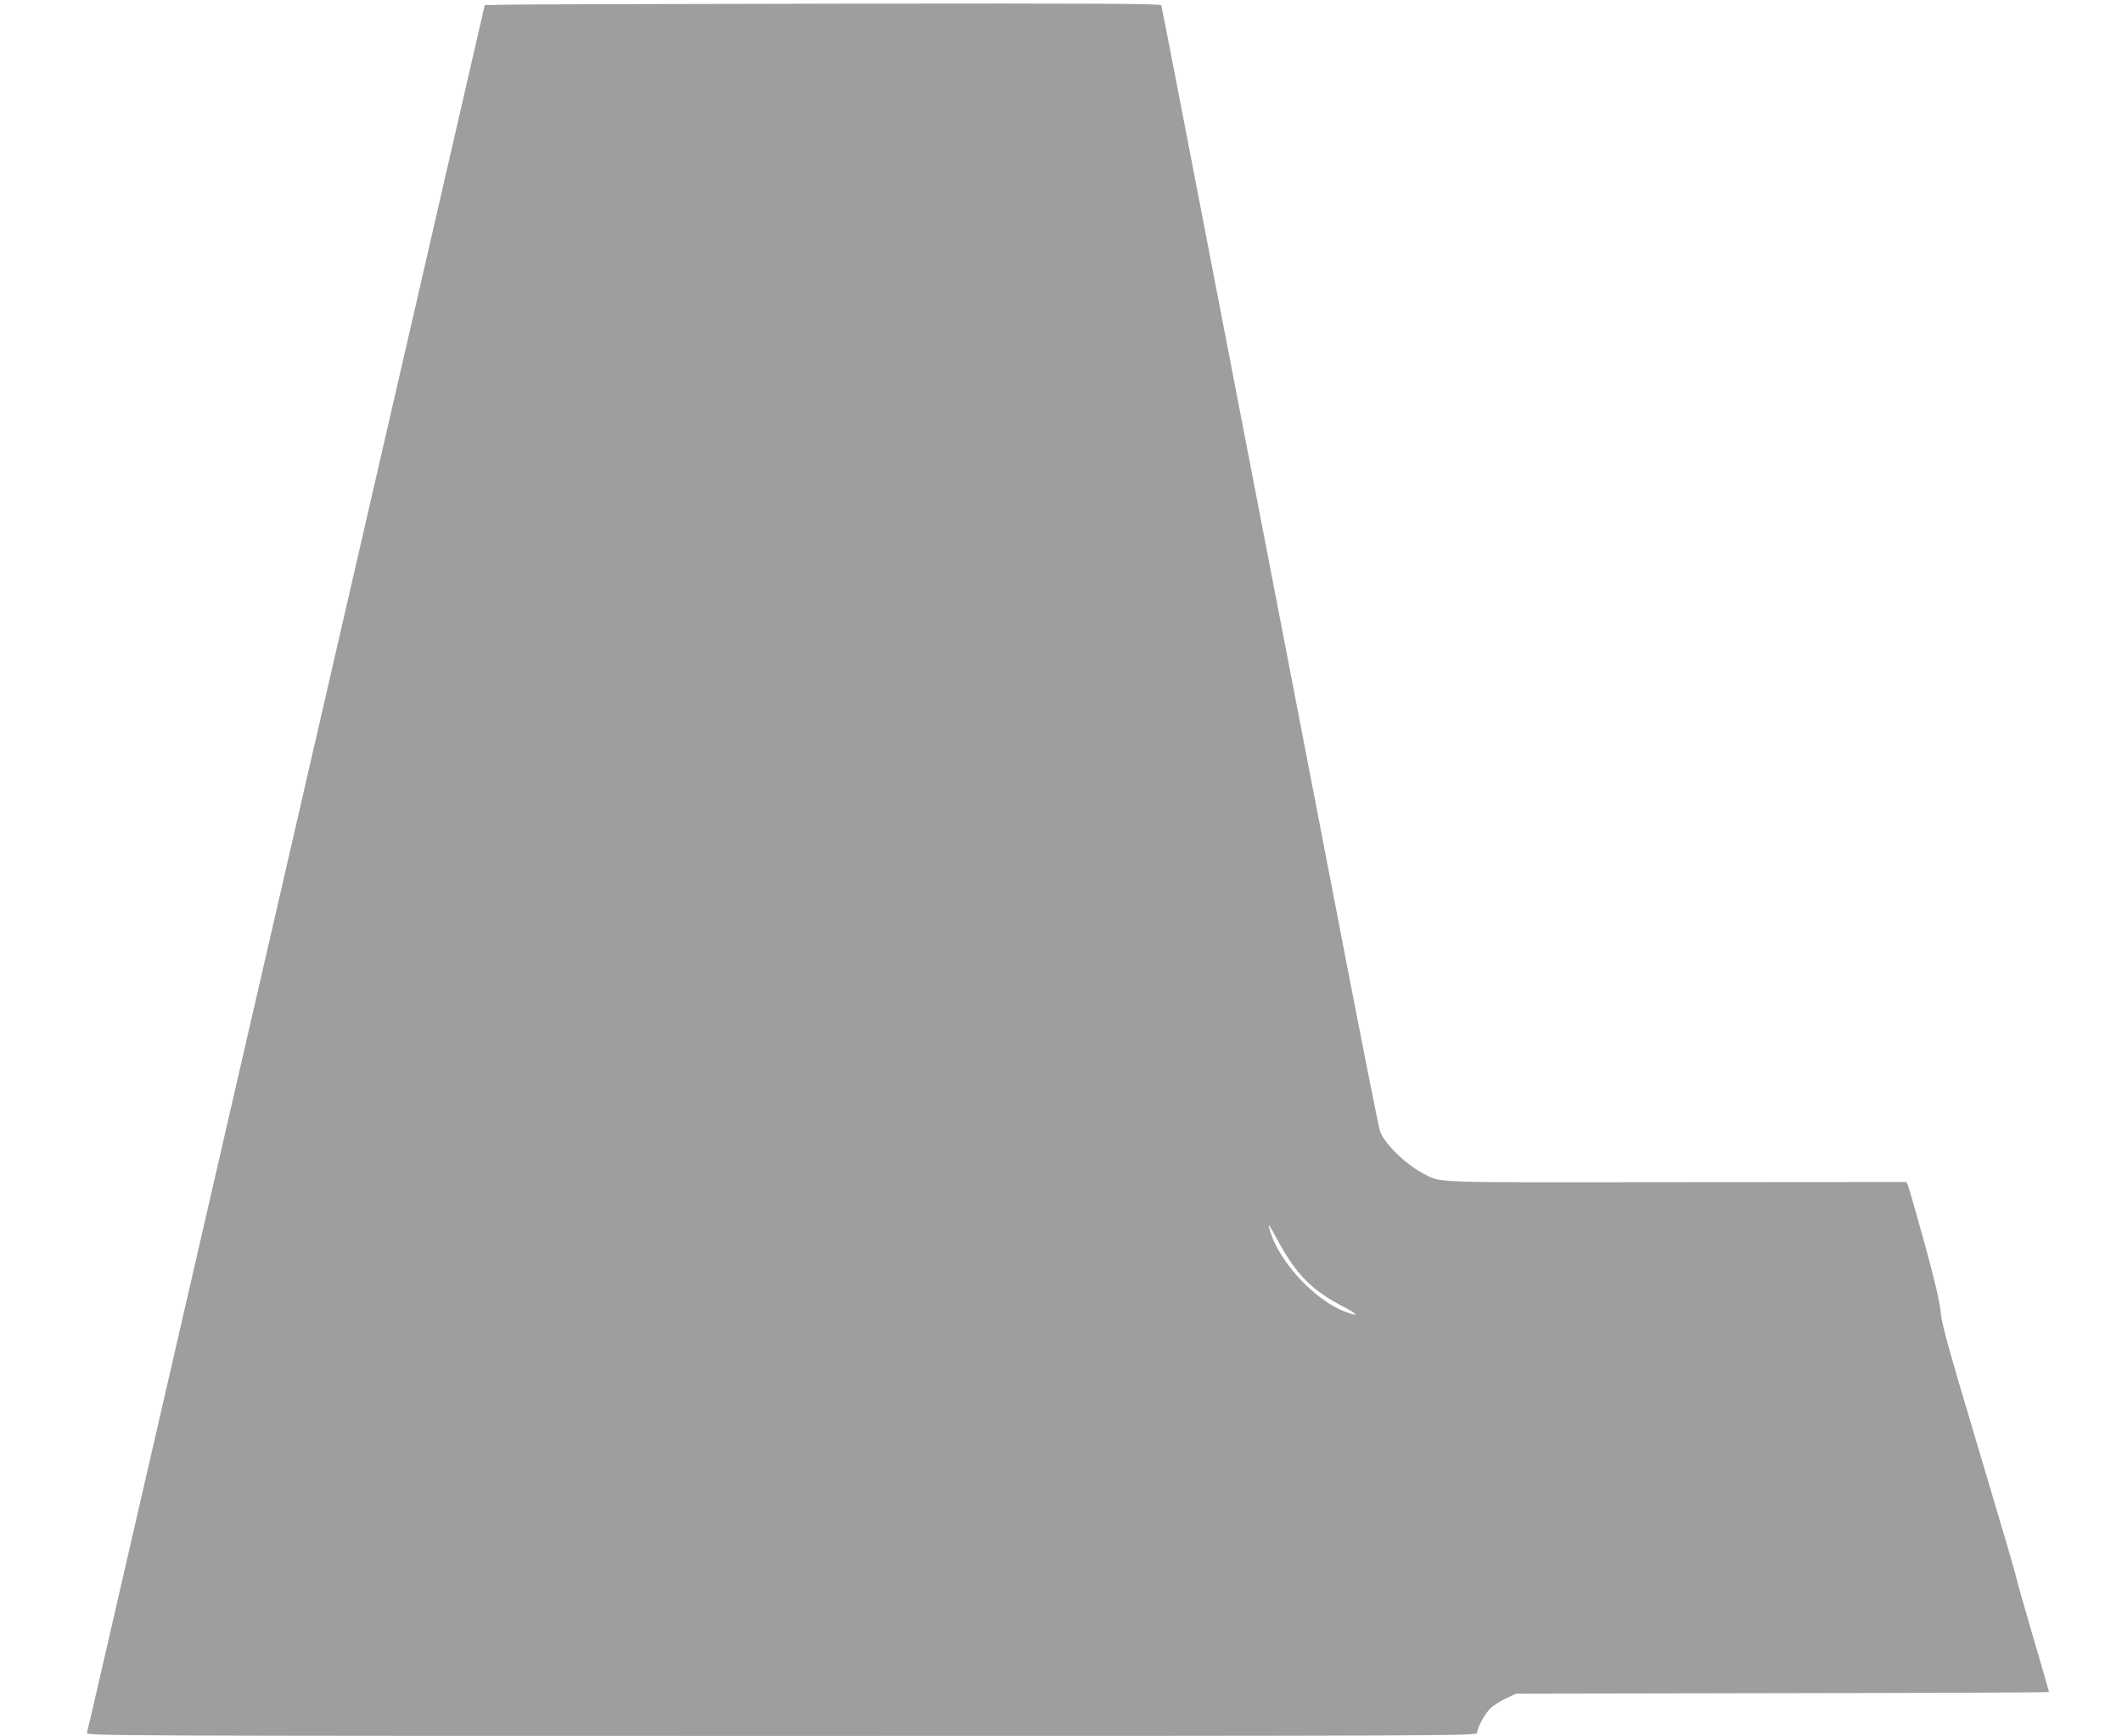 <?xml version="1.0" standalone="no"?>
<!DOCTYPE svg PUBLIC "-//W3C//DTD SVG 20010904//EN"
 "http://www.w3.org/TR/2001/REC-SVG-20010904/DTD/svg10.dtd">
<svg version="1.0" xmlns="http://www.w3.org/2000/svg"
 width="1280pt" height="1047pt" viewBox="0 0 1280 1047"
 preserveAspectRatio="xMidYMid meet">
<g transform="translate(0,1047) scale(0.1,-0.1)"
fill="#9e9e9e" stroke="none">
<path d="M3069 10442 l-145 -3 -57 -247 c-31 -136 -196 -852 -366 -1592 -171
-740 -382 -1660 -471 -2045 -991 -4306 -1363 -5921 -1426 -6195 -41 -179 -77
-333 -80 -342 -5 -17 199 -18 4190 -18 3990 0 4196 1 4196 18 0 31 47 116 81
149 19 18 61 45 94 60 l60 28 1608 3 c884 1 1607 4 1607 7 0 2 -45 157 -100
345 -55 187 -100 346 -100 354 0 8 -101 351 -224 763 -183 611 -225 763 -230
831 -5 59 -34 182 -96 410 -50 180 -95 337 -100 350 l-10 23 -1393 -1 c-1508
-2 -1408 -5 -1518 50 -107 55 -236 180 -264 255 -8 22 -104 506 -214 1075
-110 569 -263 1361 -340 1760 -77 399 -280 1450 -451 2335 -171 886 -312 1616
-315 1623 -4 10 -369 12 -1897 10 -1041 -2 -1959 -4 -2039 -6z m4636 -7449
c114 -211 206 -304 400 -405 93 -49 95 -63 3 -27 -151 59 -328 231 -415 404
-20 38 -45 115 -38 115 2 0 24 -39 50 -87z"/>
</g>
</svg>
